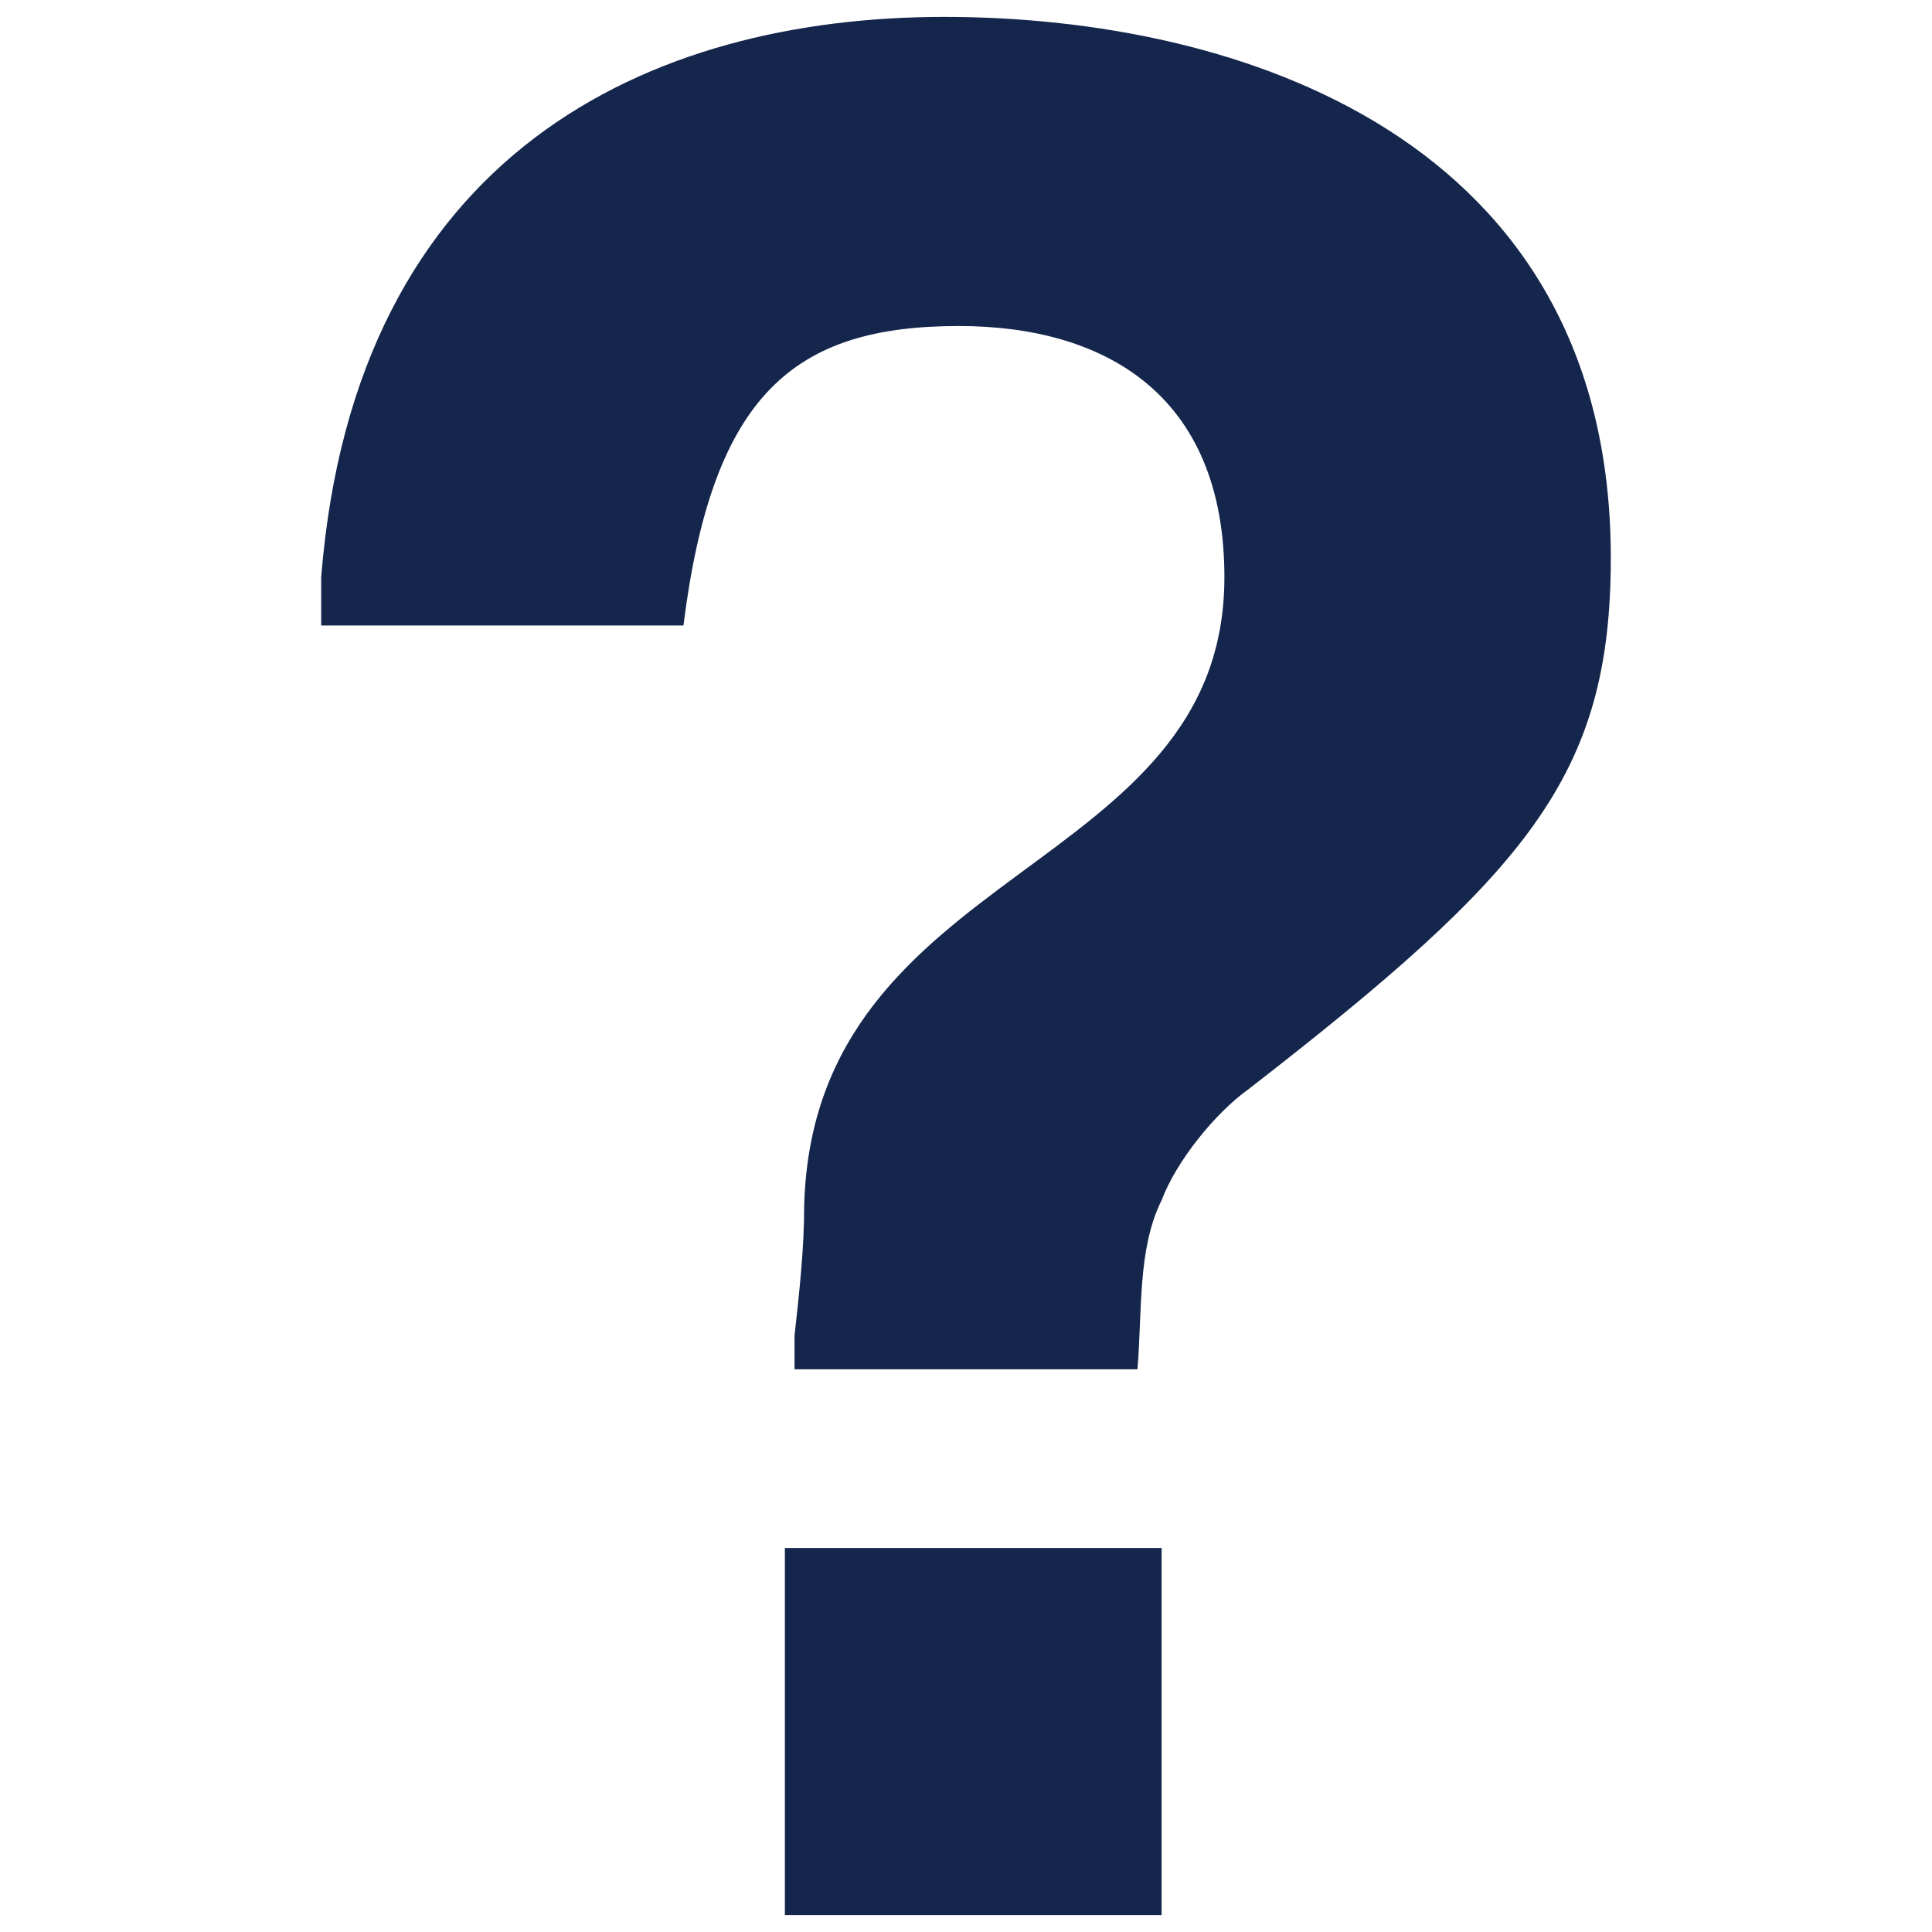 <?xml version="1.0" standalone="no"?>
<!-- Generator: Adobe Fireworks 10, Export SVG Extension by Aaron Beall (http://fireworks.abeall.com) . Version: 0.6.1  -->
<!DOCTYPE svg PUBLIC "-//W3C//DTD SVG 1.1//EN" "http://www.w3.org/Graphics/SVG/1.1/DTD/svg11.dtd">
<svg id="menu.fw-Page%201" viewBox="0 0 400 400" style="background-color:#ffffff00" version="1.1"
	xmlns="http://www.w3.org/2000/svg" xmlns:xlink="http://www.w3.org/1999/xlink" xml:space="preserve"
	x="0px" y="0px" width="400px" height="400px"
>
	<g id="Layer%201">
		<path id="destaques" visibility="hidden" d="M 232.5 315.5 C 232.5 329.5 218.5 396.5 200.5 396.5 C 177.5 396.5 167.5 318.5 167.5 315.5 C 167.5 296.5 180.5 281.5 199.5 281.5 C 221.5 281.5 232.5 298.5 232.5 315.5 L 232.5 315.5 ZM 301.5 254.5 C 314.5 263.5 341.5 311.5 341.5 329.5 C 341.5 338.5 337.5 341.5 329.5 341.5 C 309.5 341.5 271.5 316.5 256.5 303.5 C 250.5 297.5 248.5 287.5 248.5 280.5 C 248.5 261.5 263.5 248.5 281.5 248.5 C 287.5 248.5 291.5 247.5 301.5 254.5 L 301.5 254.5 ZM 152.5 280.5 C 152.5 283.5 150.5 292.5 147.5 297.5 C 137.5 313.5 88.5 341.5 70.5 341.5 C 62.5 341.5 58.5 336.5 58.5 330.5 C 58.5 311.5 83.5 265.5 100.5 253.5 C 104.5 249.5 113.5 247.5 119.5 247.5 C 139.5 247.5 152.5 265.5 152.5 280.5 L 152.5 280.5 ZM 396.5 199.5 C 396.5 221.5 319.5 233.5 314.5 233.5 C 294.5 233.5 281.5 214.5 281.5 199.5 C 281.5 180.5 296.5 167.5 315.5 167.5 C 319.5 167.5 396.5 177.5 396.5 199.5 L 396.5 199.5 ZM 118.5 199.5 C 118.5 221.5 99.5 232.5 84.5 232.5 C 75.5 232.5 4.5 221.5 4.5 199.5 C 4.5 177.5 78.5 166.5 84.5 166.5 C 105.5 166.5 118.5 181.5 118.5 199.5 L 118.5 199.5 ZM 250.5 200.5 C 250.5 228.5 226.5 249.5 200.5 249.5 C 171.5 249.5 151.5 225.5 151.5 199.5 C 151.5 173.5 172.5 150.5 200.5 150.5 C 228.5 150.5 250.5 173.5 250.5 200.5 L 250.5 200.5 ZM 341.5 70.5 C 341.5 87.5 315.5 135.5 300.5 145.5 C 289.5 152.5 288.5 151.5 281.5 151.5 C 263.5 151.5 248.5 137.5 248.5 119.5 C 248.5 116.5 248.5 107.5 252.5 102.5 C 265.5 83.5 307.5 59.5 329.5 59.5 C 337.5 59.5 341.5 60.5 341.5 70.5 L 341.5 70.5 ZM 142.5 96.5 C 147.5 101.5 151.5 111.5 151.5 118.5 C 151.5 137.5 135.5 151.5 118.5 151.5 C 111.5 151.5 106.5 152.5 98.5 144.5 C 82.5 130.5 58.5 90.5 58.5 70.5 C 58.5 62.5 60.5 58.5 69.5 58.5 C 87.5 58.5 132.5 84.5 142.5 96.5 L 142.5 96.5 ZM 212.5 14.5 C 220.5 28.5 232.5 65.5 232.5 83.5 C 232.5 102.5 218.5 118.5 199.5 118.5 C 177.5 118.5 167.5 100.5 167.5 83.5 C 167.5 77.5 177.5 3.5 200.5 3.5 C 202.5 3.5 209.5 9.5 212.5 14.5 L 212.5 14.5 Z" fill="#15264c"/>
		<g id="destinos" visibility="hidden">
			<path d="M 395.572 332.129 C 395.949 331.42 396.265 330.725 396.497 329.957 C 396.72 329.227 396.837 328.502 396.921 327.731 C 397.014 326.891 397.029 326.081 396.945 325.225 C 396.907 324.843 397.029 324.482 396.955 324.096 L 366.867 168.413 C 366.758 167.854 366.425 167.421 366.248 166.896 C 366.075 166.377 366.086 165.838 365.84 165.334 C 365.716 165.08 365.484 164.929 365.345 164.688 C 364.898 163.902 364.339 163.256 363.742 162.597 C 363.262 162.069 362.824 161.537 362.267 161.106 C 361.594 160.581 360.854 160.221 360.084 159.847 C 359.414 159.52 358.783 159.188 358.067 158.987 C 357.346 158.785 356.61 158.742 355.846 158.677 C 354.962 158.596 354.109 158.545 353.215 158.661 C 352.945 158.696 352.697 158.604 352.425 158.656 C 351.885 158.76 351.47 159.089 350.961 159.258 C 350.431 159.436 349.876 159.426 349.361 159.682 L 304.134 181.773 C 311.356 167.38 317.252 149.498 317.252 129.137 C 317.252 64.752 265.02 12.337 200.706 12 C 200.545 12 200.417 12 200.289 12 C 200.16 12 200.032 12 199.871 12 C 135.541 12.337 83.31 64.752 83.31 129.137 C 83.31 149.307 89.106 167.048 96.245 181.381 L 39.824 208.939 C 39.589 209.054 39.451 209.269 39.227 209.396 C 38.377 209.873 37.662 210.473 36.951 211.139 C 36.471 211.589 35.992 212.001 35.593 212.515 C 35.085 213.171 34.725 213.9 34.354 214.662 C 33.998 215.388 33.668 216.085 33.459 216.865 C 33.383 217.153 33.189 217.373 33.132 217.67 L 3.045 373.353 C 2.97 373.745 3.092 374.111 3.055 374.501 C 2.971 375.339 2.987 376.148 3.078 376.999 C 3.169 377.828 3.322 378.601 3.575 379.383 C 3.696 379.765 3.654 380.159 3.815 380.536 C 4.023 381.019 4.36 381.39 4.619 381.832 C 4.847 382.223 5.05 382.601 5.32 382.964 C 6.089 384.002 6.976 384.902 7.995 385.633 C 8.127 385.728 8.219 385.858 8.354 385.948 C 9.576 386.753 10.943 387.265 12.366 387.596 C 12.524 387.633 12.641 387.744 12.801 387.776 C 13.588 387.925 14.359 387.994 15.114 387.996 C 15.124 387.996 15.134 388 15.144 388 C 15.146 388 15.147 387.999 15.149 387.999 C 15.153 387.999 15.156 388 15.16 388 C 16.742 388 18.249 387.64 19.668 387.075 C 19.78 387.032 19.896 387.053 20.006 387.006 L 130.607 339.642 L 265.726 387.295 C 265.82 387.328 265.913 387.312 266.006 387.343 C 267.238 387.747 268.518 388 269.834 388 C 271.347 388 272.797 387.64 274.184 387.111 C 274.352 387.048 274.529 387.077 274.696 387.006 L 389.718 337.749 C 390.088 337.591 390.324 337.28 390.67 337.091 C 391.404 336.69 392.048 336.237 392.676 335.706 C 393.286 335.191 393.834 334.673 394.326 334.06 C 394.816 333.452 395.204 332.82 395.572 332.129 L 395.572 332.129 L 395.572 332.129 ZM 56.165 228.367 L 109.074 202.525 L 131.466 232.956 L 122.968 316.109 L 31.65 355.215 L 56.165 228.367 L 56.165 228.367 L 56.165 228.367 ZM 139.419 316.635 L 145.959 252.652 L 190.147 312.704 C 192.474 315.863 196.582 317.723 200.497 317.723 C 204.413 317.723 208.103 315.854 210.43 312.704 L 249.691 259.336 L 259.888 359.12 L 139.419 316.635 L 139.419 316.635 L 139.419 316.635 ZM 276.428 359.459 L 264.183 239.636 L 276.744 222.561 L 345.721 188.869 L 370.873 319.015 L 276.428 359.459 L 276.428 359.459 L 276.428 359.459 ZM 200.289 36.628 C 251.22 36.741 292.604 78.197 292.604 129.137 C 292.604 153.18 281.885 173.464 272.803 186.347 C 272.771 186.387 272.739 186.419 272.707 186.459 L 200.289 284.901 L 128.127 186.828 C 128.079 186.772 128.047 186.716 127.999 186.66 C 118.853 173.784 107.957 153.357 107.957 129.137 C 107.957 78.197 149.357 36.741 200.289 36.628 L 200.289 36.628 L 200.289 36.628 Z" fill="#15264c"/>
			<path d="M 200.497 181.072 C 229.108 181.072 252.392 157.774 252.392 129.137 C 252.392 100.5 229.108 77.203 200.497 77.203 C 171.87 77.203 148.587 100.5 148.587 129.137 C 148.587 157.774 171.87 181.072 200.497 181.072 L 200.497 181.072 L 200.497 181.072 ZM 200.497 93.622 C 220.058 93.622 235.96 109.552 235.96 129.137 C 235.96 148.723 220.058 164.653 200.497 164.653 C 180.937 164.653 165.018 148.723 165.018 129.137 C 165.018 109.552 180.937 93.622 200.497 93.622 L 200.497 93.622 L 200.497 93.622 Z" fill="#15264c"/>
		</g>
		<g id="cruzeiros" visibility="hidden">
			<path d="M 337.8 133.3 L 350.7 105.2 C 301.6 101.4 247.8 99.2 194.1 99.2 C 144.6 99.2 95.3 101 49.8 105.2 L 62.7 133.3 C 105 129.8 151.5 128 198 128 C 246.1 128.1 294.2 129.9 337.8 133.3 L 337.8 133.3 Z" fill="#15264c"/>
			<path d="M 194.1 88.5 L 194.1 88.5 C 230.3 88.5 267.5 89.5 303.9 91.4 L 300.1 77.8 C 292.2 74.1 281 71.1 267.9 68.8 L 266.5 44.2 C 266.5 43.1 263.5 43.2 263.4 44.2 L 262 67.8 C 249.1 65.8 234.5 64.5 219.6 63.9 L 213.9 39.6 C 213.5 36.8 213.9 33.9 215.3 31.2 C 216.7 28.5 218.9 26.6 221.5 25.4 L 241.8 17 L 241.8 6 L 207.8 19.6 C 206.3 20.2 204.8 20.5 203.1 20.5 C 201.4 20.5 199.9 20.2 198.4 19.6 L 164.4 6 L 164.4 17.2 L 184.7 25.6 C 187.2 26.8 189.4 28.8 190.9 31.4 C 192.3 34.1 192.8 37 192.3 39.8 L 186.7 63.8 C 171.8 64.1 157.3 65.1 144.1 66.8 L 142.8 44.5 C 142.8 43.4 139.8 43.5 139.7 44.5 L 138.4 67.6 C 123.3 69.8 110.3 72.9 101.4 77 L 98 91.2 C 128.3 89.4 160.4 88.5 194.1 88.5 L 194.1 88.5 Z" fill="#15264c"/>
			<path d="M 198.1 138.8 C 159 138.8 120.5 140 85.3 142.4 L 78.7 169.5 C 144.2 168.7 225.3 168.7 325.8 169.6 L 318.2 142.6 C 280.1 140.1 239 138.8 198.1 138.8 L 198.1 138.8 Z" fill="#15264c"/>
			<path d="M 45 214.7 C 78 306.8 141.3 348.5 199.8 393.3 L 200.2 393.6 L 200.6 393.3 C 259.1 348.5 322.5 306.7 355.4 214.7 C 299 218.1 244.1 220 190.9 220 C 140.6 220 91.9 218.4 45 214.7 L 45 214.7 Z" fill="#15264c"/>
			<path d="M 190.9 209.3 C 236.3 209.3 285 207.9 335.8 205.1 L 328.8 180.3 C 225.6 179.4 142.6 179.3 76.1 180.2 L 69.9 205.7 C 108.3 208.1 148.8 209.3 190.9 209.3 L 190.9 209.3 Z" fill="#15264c"/>
		</g>
		<path id="portos" visibility="hidden" d="M 195.052 24.706 C 203.724 24.706 210.778 31.756 210.778 40.457 C 210.778 49.142 203.732 56.192 195.052 56.192 C 186.357 56.192 179.295 49.142 179.295 40.457 C 179.303 31.756 186.357 24.706 195.052 24.706 L 195.052 24.706 ZM 282.016 236.974 L 300.939 259.736 L 227.03 314.416 C 226.999 314.447 226.999 314.447 226.999 314.447 C 217.848 321.23 218.013 310.517 218.013 310.517 L 218.013 295.427 L 218.013 293.155 L 218.013 263.941 L 218.013 118.732 L 218.57 118.732 L 218.57 114.284 L 256.055 114.284 L 256.055 114.236 L 260.265 114.236 C 269.244 114.236 276.525 106.919 276.525 97.919 L 276.525 84.338 C 276.525 75.323 269.236 68.021 260.265 68.021 L 256.063 68.021 L 218.578 68.021 L 218.578 58.236 C 223.488 52.679 226.536 45.464 226.536 37.51 C 226.536 20.1 212.443 6 195.06 6 C 177.669 6 163.569 20.093 163.569 37.51 C 163.569 45.464 166.625 52.679 171.511 58.236 L 171.511 68.021 L 170.78 68.021 L 144.206 68.021 L 129.847 68.021 C 120.845 68.021 113.548 75.315 113.548 84.338 L 113.548 97.919 C 113.548 106.927 120.853 114.236 129.847 114.236 L 144.206 114.236 L 144.206 114.284 L 170.772 114.284 L 170.772 263.941 L 170.772 293.155 L 170.772 295.427 L 170.772 310.997 C 170.733 312.938 170.097 319.949 162.516 314.44 L 89.016 261.009 L 109 236.982 L 37 236.817 L 50.236 307.601 L 70.612 283.111 L 194.392 383 L 319.925 282.553 L 340.772 307.609 L 354 236.825 L 282.016 236.974 L 282.016 236.974 Z" fill="#15264c"/>
		<path visibility="hidden" d="M 205.5 104.5 C 203.5 104.5 201.5 101.5 180.5 103.5 C 154.5 104.5 133.5 116.5 117.5 131.5 C 125.5 95.5 148.5 85.5 174.5 85.5 C 186.5 85.5 196.5 87.5 205.5 104.5 ZM 348.5 109.5 C 352.5 113.5 352.5 120.5 354.5 126.5 C 356.5 137.5 360.5 148.5 362.5 159.5 C 355.5 158.5 350.5 157.5 345.5 157.5 C 344.5 154.5 343.5 150.5 342.5 147.5 C 326.5 145.5 296.5 142.5 294.5 142.5 C 269.5 142.5 244.5 144.5 219.5 160.5 L 219.5 156.5 C 220.5 152.5 220.5 148.5 221.5 144.5 C 254.5 127.5 260.5 126.5 289.5 126.5 C 312.5 126.5 303.5 125.5 335.5 132.5 C 335.5 132.5 338.5 132.5 339.5 131.5 C 338.5 128.5 337.5 123.5 335.5 120.5 C 332.5 113.5 301.5 111.5 292.5 111.5 C 290.5 111.5 266.5 112.5 254.5 115.5 C 240.5 118.5 221.5 129.5 208.5 136.5 C 203.5 139.5 195.5 141.5 191.5 147.5 C 188.5 150.5 190.5 156.5 187.5 159.5 C 177.5 169.5 163.5 176.5 151.5 183.5 C 133.5 194.5 113.5 205.5 95.5 214.5 C 83.5 220.5 69.5 225.5 57.5 233.5 C 51.5 236.5 49.5 245.5 44.5 249.5 C 39.5 253.5 31.5 254.5 24.5 256.5 C 28.5 245.5 31.5 230.5 45.5 221.5 C 60.5 210.5 83.5 208.5 97.5 195.5 C 105.5 187.5 102.5 171.5 108.5 160.5 C 110.5 154.5 119.5 151.5 124.5 147.5 C 148.5 131.5 175.5 126.5 201.5 121.5 C 213.5 119.5 224.5 109.5 236.5 104.5 C 250.5 97.5 278.5 95.5 293.5 95.5 C 309.5 95.5 336.5 96.5 348.5 109.5 ZM 396.5 198.5 C 396.5 205.5 392.5 212.5 385.5 220.5 C 358.5 250.5 329.5 284.5 331.5 314.5 L 24.5 314.5 C 9.5 310.5 3.5 295.5 3.5 284.5 C 3.5 282.5 4.5 279.5 4.5 277.5 C 17.5 274.5 30.5 269.5 43.5 266.5 C 107.5 250.5 177.5 209.5 242.5 187.5 C 269.5 178.5 299.5 171.5 328.5 171.5 C 336.5 171.5 396.5 173.5 396.5 198.5 Z" fill="#15264c"/>
		<path visibility="hidden" d="M 292 197.5 L 268.636 244.842 L 216.391 252.433 L 254.196 289.283 L 245.271 341.317 L 292 316.75 L 338.729 341.317 L 329.805 289.283 L 367.609 252.433 L 315.364 244.842 L 292 197.5 ZM 205.5 104.5 C 196.5 87.5 186.5 85.5 174.5 85.5 C 148.5 85.5 125.5 95.5 117.5 131.5 C 133.5 116.5 154.5 104.5 180.5 103.5 C 201.5 101.5 203.5 104.5 205.5 104.5 ZM 348.5 109.5 C 336.5 96.5 309.5 95.5 293.5 95.5 C 278.5 95.5 250.5 97.5 236.5 104.5 C 224.5 109.5 213.5 119.5 201.5 121.5 C 175.5 126.5 148.5 131.5 124.5 147.5 C 119.5 151.5 110.5 154.5 108.5 160.5 C 102.5 171.5 105.5 187.5 97.5 195.5 C 83.5 208.5 60.5 210.5 45.5 221.5 C 31.5 230.5 28.5 245.5 24.5 256.5 C 31.5 254.5 39.5 253.5 44.5 249.5 C 49.5 245.5 51.5 236.5 57.5 233.5 C 69.5 225.5 83.5 220.5 95.5 214.5 C 113.5 205.5 133.5 194.5 151.5 183.5 C 163.5 176.5 177.5 169.5 187.5 159.5 C 190.5 156.5 188.5 150.5 191.5 147.5 C 195.5 141.5 203.5 139.5 208.5 136.5 C 221.5 129.5 240.5 118.5 254.5 115.5 C 266.5 112.5 290.5 111.5 292.5 111.5 C 301.5 111.5 332.5 113.5 335.5 120.5 C 337.5 123.5 338.5 128.5 339.5 131.5 C 338.5 132.5 335.5 132.5 335.5 132.5 C 317.409 128.543 312.422 127.142 307.349 126.672 C 303.449 126.311 299.497 126.5 289.5 126.5 C 260.5 126.5 254.5 127.5 221.5 144.5 C 220.5 148.5 220.5 152.5 219.5 156.5 L 219.5 160.5 C 244.5 144.5 269.5 142.5 294.5 142.5 C 296.5 142.5 326.5 145.5 342.5 147.5 C 343.5 150.5 344.5 154.5 345.5 157.5 C 350.5 157.5 355.5 158.5 362.5 159.5 C 360.5 148.5 356.5 137.5 354.5 126.5 C 352.5 120.5 352.5 113.5 348.5 109.5 ZM 289.415 175.24 C 273.309 178.148 257.446 182.518 242.5 187.5 C 177.5 209.5 107.5 250.5 43.5 266.5 C 30.5 269.5 17.5 274.5 4.5 277.5 C 4.5 279.5 3.5 282.5 3.5 284.5 C 3.5 295.5 9.5 310.5 24.5 314.5 L 236.75 314.5 L 239.75 297.001 L 187.5 246.011 L 259.708 235.507 L 289.415 175.24 ZM 396.5 198.5 C 396.5 173.5 336.5 171.5 328.5 171.5 C 317.134 171.5 305.613 172.575 294.18 174.425 L 324.292 235.507 L 366.97 241.715 C 372.985 234.497 379.296 227.393 385.5 220.5 C 392.5 212.5 396.5 205.5 396.5 198.5 Z" fill="#15264c"/>
		<g id="acomodacoes" visibility="hidden">
			<rect x="28" y="207.5" width="345" height="132.273" fill="#15264c"/>
			<path d="M 373 353 L 373 207.5 " stroke="#15264c" stroke-width="26" fill="#15264c"/>
			<path d="M 28 353 L 28 207.5 " stroke="#15264c" stroke-width="26" fill="#15264c"/>
			<path d="M 333.192 62 L 67.808 62 C 53.145 62 41.269 73.838 41.269 88.454 L 41.269 181.046 L 67.808 181.046 L 67.808 154.591 C 67.808 147.289 73.752 141.364 81.077 141.364 L 173.962 141.364 C 181.286 141.364 187.231 147.289 187.231 154.591 L 187.231 181.046 L 213.769 181.046 L 213.769 154.591 C 213.769 147.289 219.714 141.364 227.038 141.364 L 319.923 141.364 C 327.248 141.364 333.192 147.289 333.192 154.591 L 333.192 181.046 L 359.731 181.046 L 359.731 88.454 C 359.731 73.838 347.855 62 333.192 62 L 333.192 62 Z" fill="#15264c"/>
		</g>
		<path visibility="hidden" d="M 351.5 84.5 C 351.5 97.5 339.5 110.5 322.5 111.5 C 310.5 112.5 299.5 114.5 289.5 117.5 C 271.5 121.5 255.5 122.5 237.5 128.5 L 315.5 271.5 L 314.5 270.5 C 309.5 271.5 300.5 272.5 297.5 272.5 C 273.5 272.5 270.5 261.5 249.5 261.5 C 227.5 261.5 223.5 272.5 199.5 272.5 C 176.5 272.5 171.5 261.5 150.5 261.5 C 130.5 261.5 124.5 272.5 101.5 272.5 C 89.5 272.5 79.5 267.5 68.5 264.5 L 204.5 187.5 C 202.5 183.5 164.5 119.5 164.5 107.5 C 164.5 97.5 172.5 85.5 185.5 83.5 C 231.5 75.5 322.5 58.5 325.5 58.5 C 341.5 58.5 351.5 70.5 351.5 84.5 ZM 387.5 190.5 C 387.5 215.5 365.5 237.5 340.5 237.5 C 312.5 237.5 293.5 215.5 293.5 190.5 C 293.5 164.5 314.5 143.5 340.5 143.5 C 367.5 143.5 387.5 167.5 387.5 190.5 ZM 100.5 306.5 C 119.5 306.5 128.5 295.5 151.5 295.5 C 173.5 295.5 179.5 306.5 199.5 306.5 C 218.5 306.5 228.5 295.5 249.5 295.5 C 269.5 295.5 280.5 306.5 297.5 306.5 C 316.5 306.5 326.5 295.5 347.5 295.5 C 370.5 295.5 364.5 302.5 395.5 306.5 L 395.5 341.5 C 365.5 337.5 367.5 330.5 347.5 330.5 C 324.5 330.5 318.5 341.5 298.5 341.5 C 279.5 341.5 270.5 330.5 249.5 330.5 C 226.5 330.5 220.5 341.5 200.5 341.5 C 180.5 341.5 170.5 330.5 150.5 330.5 C 130.5 330.5 120.5 341.5 101.5 341.5 C 83.5 341.5 72.5 330.5 52.5 330.5 C 32.5 330.5 20.5 341.5 8.5 341.5 L 4.5 341.5 L 4.5 306.5 C 33.5 302.5 31.5 295.5 52.5 295.5 C 72.5 295.5 83.5 306.5 100.5 306.5 Z" fill="#15264c"/>
		<path visibility="hidden" d="M 393.5 211.5 L 396.5 336.5 C 398.5 346.5 384.5 350.5 380.5 350.5 C 365.5 350.5 364.5 337.5 364.5 330.5 L 374.5 225.5 C 374.5 217.5 361.5 214.5 358.5 213.5 L 358.5 192.5 C 359.5 184.5 359.5 175.5 360.5 166.5 C 361.5 159.5 361.5 151.5 362.5 144.5 C 366.5 109.5 368.5 67.5 396.5 49.5 L 393.5 211.5 ZM 23.5 59.5 L 23.5 121.5 C 25.5 121.5 27.5 121.5 30.5 121.5 L 30.5 59.5 L 36.5 59.5 L 36.5 121.5 C 38.5 121.5 40.5 122.5 41.5 122.5 L 43.5 120.5 L 43.5 64.5 L 48.5 63.5 C 49.5 65.5 50.5 68.5 50.5 70.5 L 51.5 133.5 C 41.5 147.5 33.5 175.5 33.5 190.5 L 43.5 311.5 C 41.5 319.5 43.5 341.5 27.5 341.5 C 12.5 341.5 11.5 318.5 11.5 312.5 L 21.5 199.5 L 21.5 180.5 C 17.5 165.5 13.5 148.5 3.5 133.5 L 3.5 63.5 L 11.5 63.5 L 11.5 121.5 L 17.5 120.5 L 17.5 59.5 L 23.5 59.5 ZM 330.5 206.5 C 330.5 276.5 271.5 335.5 201.5 335.5 C 157.5 335.5 97.5 309.5 78.5 247.5 C 76.5 238.5 72.5 220.5 72.5 218.5 L 72.5 194.5 C 79.5 117.5 144.5 77.5 201.5 77.5 C 271.5 77.5 330.5 135.5 330.5 206.5 ZM 296.5 206.5 C 296.5 260.5 250.5 301.5 200.5 301.5 C 169.5 301.5 127.5 282.5 112.5 241.5 C 109.5 233.5 106.5 219.5 106.5 217.5 L 106.5 195.5 C 113.5 138.5 160.5 111.5 201.5 111.5 C 255.5 111.5 296.5 156.5 296.5 206.5 ZM 287.5 206.5 C 287.5 255.5 249.5 293.5 200.5 293.5 C 149.5 293.5 114.5 250.5 114.5 205.5 C 114.5 155.5 154.5 120.5 201.5 120.5 C 249.5 120.5 287.5 158.5 287.5 206.5 Z" fill="#15264c"/>
		<path visibility="hidden" d="M 233.5 4.5 C 233.5 7.5 234.5 12.5 234.5 14.5 C 234.5 17.5 227.5 84.5 220.5 119.5 C 215.5 142.5 161.5 162.5 161.5 182.5 C 161.5 190.5 167.5 192.5 172.5 192.5 C 176.5 192.5 194.5 184.5 203.5 184.5 C 206.5 184.5 217.5 185.5 223.5 188.5 C 233.5 192.5 245.5 201.5 256.5 210.5 C 261.5 214.5 268.5 217.5 271.5 223.5 C 274.5 228.5 274.5 236.5 275.5 243.5 C 268.5 245.5 257.5 248.5 254.5 248.5 C 252.5 248.5 240.5 236.5 233.5 232.5 C 221.5 225.5 208.5 223.5 197.5 223.5 C 177.5 223.5 146.5 235.5 136.5 235.5 C 133.5 235.5 115.265 232.807 111.281 222.561 C 110.556 220.697 92.5 241.5 85.5 247.5 C 76.5 255.5 62.5 264.5 58.5 275.5 C 56.5 278.5 56.5 284.5 56.5 287.5 L 73.5 380.5 C 73.5 383.5 72.5 386.5 70.5 389.5 L 46.5 286.5 C 46.5 267.5 65.5 259.5 65.5 242.5 C 65.5 225.5 50.5 210.5 50.5 189.5 C 50.5 178.5 57.5 157.5 62.5 150.5 C 85.5 113.5 115.5 102.5 144.5 102.5 L 182.5 106.5 C 192.5 101.5 211.5 114.5 210.5 96.5 C 216.5 66.5 222.5 35.5 228.5 4.5 L 233.5 4.5 ZM 152.5 56.5 C 152.5 76.5 136.5 91.5 117.5 91.5 C 95.5 91.5 83.5 73.5 83.5 56.5 C 83.5 37.5 98.5 22.5 117.5 22.5 C 136.5 22.5 152.5 37.5 152.5 56.5 ZM 155.5 164.5 C 153.5 155.5 145.441 131.673 143.441 120.673 L 200.647 121.526 L 155.5 164.5 ZM 353.5 154.5 L 353.5 395.5 L 202.5 395.5 C 211.5 381.5 219.5 367.5 235.5 354.5 C 257.5 335.5 260.5 307.5 270.5 286.5 C 277.5 271.5 290.5 258.5 298.5 244.5 C 315.5 214.5 331.5 183.5 348.5 152.5 C 349.5 152.5 351.5 153.5 353.5 154.5 ZM 103.5 203.5 C 103.5 211.5 87.405 229.369 79.405 235.369 C 74.405 225.369 66 198 66 187 C 66 178 76.235 157.564 86.235 148.564 C 89.235 161.564 103.5 201.5 103.5 203.5 ZM 195.5 246.5 C 199.5 249.5 223.5 296.5 223.5 306.5 C 223.5 312.5 214.5 329.5 213.5 331.5 C 206.5 326.5 197.5 327.5 192.5 319.5 C 185.5 308.5 183.5 295.5 178.5 284.5 C 174.5 272.5 154.5 258.5 145.5 250.5 C 154.5 245.5 169.5 240.5 179.5 240.5 C 184.5 240.5 188.5 238.5 195.5 246.5 Z" fill="#15264c"/>
		<path visibility="hidden" d="M 324.5 143.5 C 324.5 190.5 296.5 218.5 269.5 250.5 C 265.5 255.5 261.5 263.5 258.5 269.5 C 255.5 275.5 250.5 288.5 250.5 291.5 C 250.5 292.5 257.5 295.5 258.5 300.5 C 260.5 306.5 259.5 320.5 259.5 322.5 C 259.5 332.5 263.5 342.5 256.5 350.5 C 255.5 351.5 250.5 354.5 245.5 353.5 C 246.5 367.5 233.5 360.5 228.5 363.5 C 221.5 376.5 209.5 381.5 200.5 381.5 C 195.5 381.5 185.5 376.5 180.5 372.5 C 177.5 370.5 175.5 366.5 173.5 363.5 C 169.5 363.5 163.5 363.5 159.5 361.5 C 157.5 360.5 156.5 357.5 155.5 353.5 C 153.5 352.5 142.5 350.5 142.5 345.5 L 142.5 299.5 C 144.5 296.5 148.5 294.5 151.5 292.5 C 143.5 270.5 129.5 244.5 106.5 222.5 C 92.5 208.5 86.5 192.5 81.5 177.5 C 79.5 171.5 77.5 160.5 77.5 158.5 L 77.5 130.5 C 89.5 59.5 144.5 18.5 199.5 18.5 C 266.5 18.5 324.5 77.5 324.5 143.5 ZM 305.5 141.5 C 305.5 207.5 260.5 204.5 231.5 290.5 L 169.5 290.5 C 144.5 208.5 95.5 208.5 95.5 143.5 C 95.5 87.5 145.5 37.5 200.5 37.5 C 257.5 37.5 305.5 87.5 305.5 141.5 ZM 60.5 63.5 C 62.5 64.5 64.5 66.5 64.5 69.5 C 64.5 74.5 58.5 75.5 57.5 75.5 C 54.5 75.5 29.5 66.5 17.5 60.5 C 15.5 59.5 15.5 58.5 15.5 55.5 C 15.5 52.5 18.5 49.5 21.5 49.5 C 24.5 49.5 47.5 57.5 60.5 63.5 ZM 385.5 56.5 C 385.5 58.5 384.5 59.5 382.5 60.5 C 369.5 66.5 345.5 75.5 342.5 75.5 C 337.5 75.5 336.5 71.5 336.5 68.5 C 336.5 66.5 336.5 64.5 339.5 63.5 C 351.5 57.5 375.5 49.5 378.5 49.5 C 381.5 49.5 385.5 52.5 385.5 56.5 ZM 47.5 125.5 C 53.5 124.5 54.5 130.5 54.5 131.5 C 54.5 134.5 52.5 136.5 50.5 138.5 L 8.5 138.5 C 5.5 136.5 3.5 133.5 3.5 131.5 C 3.5 127.5 4.5 125.5 9.5 125.5 L 47.5 125.5 ZM 392.5 125.5 C 394.5 127.5 396.5 129.5 396.5 131.5 C 396.5 140.5 372.5 138.5 370.5 138.5 C 365.5 138.5 345.5 140.5 345.5 131.5 C 345.5 130.5 345.5 124.5 351.5 125.5 L 392.5 125.5 ZM 199.5 199.5 C 199.5 198.5 230.5 165.5 236.5 165.5 C 242.5 165.5 243.5 170.5 243.5 171.5 C 243.5 176.5 209.5 207.5 207.5 210.5 L 207.5 259.5 C 204.5 262.5 202.5 266.5 200.5 266.5 C 197.5 266.5 195.5 264.5 194.5 262.5 L 194.5 212.5 C 189.5 207.5 156.5 176.5 156.5 171.5 C 156.5 168.5 157.5 165.5 162.5 165.5 C 166.5 165.5 198.5 198.5 199.5 199.5 ZM 381.5 201.5 C 383.5 202.5 384.5 204.5 384.5 207.5 C 384.5 212.5 380.5 213.5 378.5 213.5 C 375.5 213.5 351.5 204.5 339.5 199.5 C 336.5 198.5 335.5 196.5 335.5 194.5 C 335.5 191.5 339.5 187.5 342.5 187.5 C 344.5 187.5 368.5 196.5 381.5 201.5 ZM 64.5 194.5 C 64.5 196.5 62.5 198.5 60.5 199.5 C 47.5 204.5 23.5 213.5 21.5 213.5 C 16.5 213.5 15.5 209.5 15.5 207.5 C 15.5 204.5 15.5 202.5 18.5 201.5 C 30.5 196.5 54.5 188.5 57.5 188.5 C 61.5 188.5 64.5 191.5 64.5 194.5 Z" fill="#15264c"/>
		<path visibility="hidden" d="M 222.5 15.5 C 225.5 18.5 226.5 24.5 228.5 28.5 C 246.5 28.5 244.5 41.5 244.5 52.5 C 244.5 54.5 244.5 62.5 243.5 67.5 C 243.5 68.5 237.5 76.5 233.5 76.5 L 167.5 76.5 C 161.5 74.5 156.5 67.5 156.5 63.5 L 156.5 42.5 C 155.5 35.5 166.5 26.5 175.5 29.5 C 174.5 10.5 189.5 3.5 201.5 3.5 C 208.5 3.5 214.5 3.5 222.5 15.5 ZM 213.5 28.5 L 189.5 28.5 C 191.5 18.5 195.5 17.5 201.5 17.5 C 206.5 17.5 210.5 18.5 213.5 28.5 ZM 143.5 39.5 L 143.5 66.5 L 85.5 66.5 L 85.5 370.5 L 314.5 370.5 L 314.5 66.5 L 260.5 66.5 L 260.5 39.5 L 319.5 39.5 C 326.5 39.5 340.5 49.5 340.5 57.5 L 340.5 374.5 C 339.5 377.5 330.5 396.5 322.5 396.5 L 83.5 396.5 C 77.5 395.5 59.5 382.5 59.5 373.5 L 59.5 59.5 C 62.5 45.5 78.5 38.5 88.5 39.5 L 143.5 39.5 ZM 162.5 130.5 C 162.5 134.5 136.5 159.5 133.5 159.5 C 127.5 159.5 113.5 139.5 113.5 138.5 C 113.5 135.5 116.5 132.5 119.5 132.5 C 123.5 132.5 125.5 135.5 133.5 143.5 C 137.5 140.5 150.5 123.5 156.5 123.5 C 161.5 123.5 162.5 128.5 162.5 130.5 ZM 282.5 138.5 C 288.5 137.5 289.5 143.5 289.5 144.5 C 289.5 145.5 287.5 149.5 285.5 151.5 L 182.5 151.5 C 179.5 149.5 178.5 145.5 178.5 144.5 C 178.5 140.5 179.5 138.5 184.5 138.5 L 282.5 138.5 ZM 162.5 187.5 C 162.5 192.5 136.5 217.5 133.5 217.5 C 127.5 217.5 113.5 197.5 113.5 196.5 C 113.5 191.5 117.5 190.5 119.5 190.5 C 124.5 190.5 127.5 195.5 133.5 201.5 C 140.5 195.5 153.5 181.5 156.5 181.5 C 161.5 181.5 162.5 184.5 162.5 187.5 ZM 282.5 196.5 C 288.5 196.5 289.5 198.5 289.5 202.5 C 289.5 205.5 287.5 209.5 283.5 209.5 L 183.5 209.5 C 178.5 206.5 178.5 203.5 178.5 202.5 C 178.5 198.5 179.5 196.5 184.5 196.5 L 282.5 196.5 ZM 150.5 261.5 C 150.5 270.5 141.5 274.5 136.5 274.5 C 126.5 274.5 123.5 265.5 123.5 260.5 C 123.5 253.5 129.5 247.5 136.5 247.5 C 146.5 247.5 150.5 255.5 150.5 261.5 ZM 286.5 254.5 C 288.5 256.5 289.5 257.5 289.5 260.5 C 289.5 264.5 285.5 267.5 282.5 267.5 L 184.5 267.5 C 178.5 263.5 178.5 262.5 178.5 260.5 C 178.5 257.5 179.5 256.5 181.5 254.5 L 286.5 254.5 ZM 150.5 318.5 C 150.5 326.5 143.5 332.5 136.5 332.5 C 126.5 332.5 123.5 323.5 123.5 318.5 C 123.5 311.5 129.5 305.5 136.5 305.5 C 143.5 305.5 150.5 311.5 150.5 318.5 ZM 286.5 312.5 C 288.5 314.5 289.5 315.5 289.5 318.5 C 289.5 320.5 288.5 322.5 286.5 324.5 L 181.5 324.5 C 179.5 322.5 178.5 320.5 178.5 318.5 C 178.5 315.5 179.5 314.5 181.5 312.5 L 286.5 312.5 Z" fill="#15264c"/>
		<path visibility="hidden" d="M 199.5 35.5 C 218.5 35.5 231.5 36.5 252.5 26.5 L 396.5 90.5 C 385.5 115.5 374.5 141.5 362.5 166.5 C 362.5 167.5 362.5 167.5 359.5 167.5 C 358.5 167.5 344.5 164.5 315.5 166.5 L 315.5 373.5 L 84.5 373.5 L 84.5 166.5 C 71.5 165.5 44.5 166.5 36.5 166.5 L 4.5 92.5 L 4.5 89.5 L 147.5 26.5 C 166.5 36.5 183.5 35.5 199.5 35.5 ZM 201.5 54.5 C 213.5 54.5 235.5 51.5 248.5 45.5 C 241.5 65.5 214.5 73.5 201.5 73.5 C 185.5 73.5 163.5 64.5 151.5 45.5 C 166.5 51.5 184.5 54.5 201.5 54.5 ZM 217.5 127.5 C 216.5 130.5 213.5 133.5 212.5 135.5 C 216.5 138.5 224.5 143.5 227.5 143.5 C 229.5 143.5 237.5 137.5 237.5 135.5 C 237.5 132.5 232.5 130.5 232.5 127.5 C 232.5 125.5 246.5 116.5 253.5 112.5 C 252.5 126.5 251.5 137.5 249.5 148.5 L 148.5 148.5 C 147.5 136.5 146.5 124.5 145.5 112.5 C 152.5 117.5 159.5 122.5 166.5 127.5 C 165.5 129.5 161.5 132.5 161.5 135.5 C 161.5 137.5 168.5 143.5 171.5 143.5 C 173.5 143.5 181.5 139.5 186.5 136.5 C 185.5 133.5 181.5 130.5 181.5 127.5 C 181.5 125.5 194.5 114.5 199.5 110.5 L 217.5 127.5 ZM 249.5 154.5 C 248.5 157.5 248.5 161.5 248.5 166.5 L 211.5 166.5 L 211.5 203.5 C 214.5 205.5 217.5 205.5 220.5 205.5 C 224.5 205.5 235.5 204.5 235.5 198.5 C 235.5 196.5 230.5 191.5 227.5 189.5 C 233.5 184.5 240.5 180.5 247.5 175.5 C 246.5 187.5 244.5 200.5 241.5 211.5 C 228.5 217.5 202.5 228.5 199.5 228.5 C 197.5 228.5 170.5 217.5 156.5 211.5 C 155.5 202.5 152.5 182.5 152.5 180.5 L 152.5 175.5 L 172.5 189.5 C 170.5 190.5 164.5 193.5 164.5 198.5 C 164.5 200.5 166.5 204.5 169.5 204.5 L 188.5 204.5 L 188.5 165.5 L 150.5 165.5 C 151.5 164.5 151.5 162.5 150.5 152.5 L 242.5 152.5 C 245.5 152.5 247.5 153.5 249.5 154.5 Z" fill="#15264c"/>
		<path d="M 333.5 115.5 C 333.5 160.5 316.5 180.5 258.5 225.5 C 251.5 230.5 243.5 240.5 240.5 248.5 C 235.5 258.5 236.5 271.5 235.5 283.5 L 164.5 283.5 L 164.5 276.5 C 165.5 267.5 166.5 258.5 166.5 249.5 C 168.5 178.5 253.5 181.5 253.5 119.5 C 253.5 81.5 228.5 67.5 198.5 67.5 C 164.5 67.5 147.5 81.5 141.5 129.5 L 66.5 129.5 L 66.5 119.5 C 73.5 31.5 134.5 3.5 195.5 3.5 C 256.5 3.5 333.5 28.5 333.5 115.5 ZM 240.5 320.5 L 240.5 396.5 L 162.5 396.5 L 162.5 320.5 L 240.5 320.5 Z" fill="#15264c"/>
	</g>
</svg>